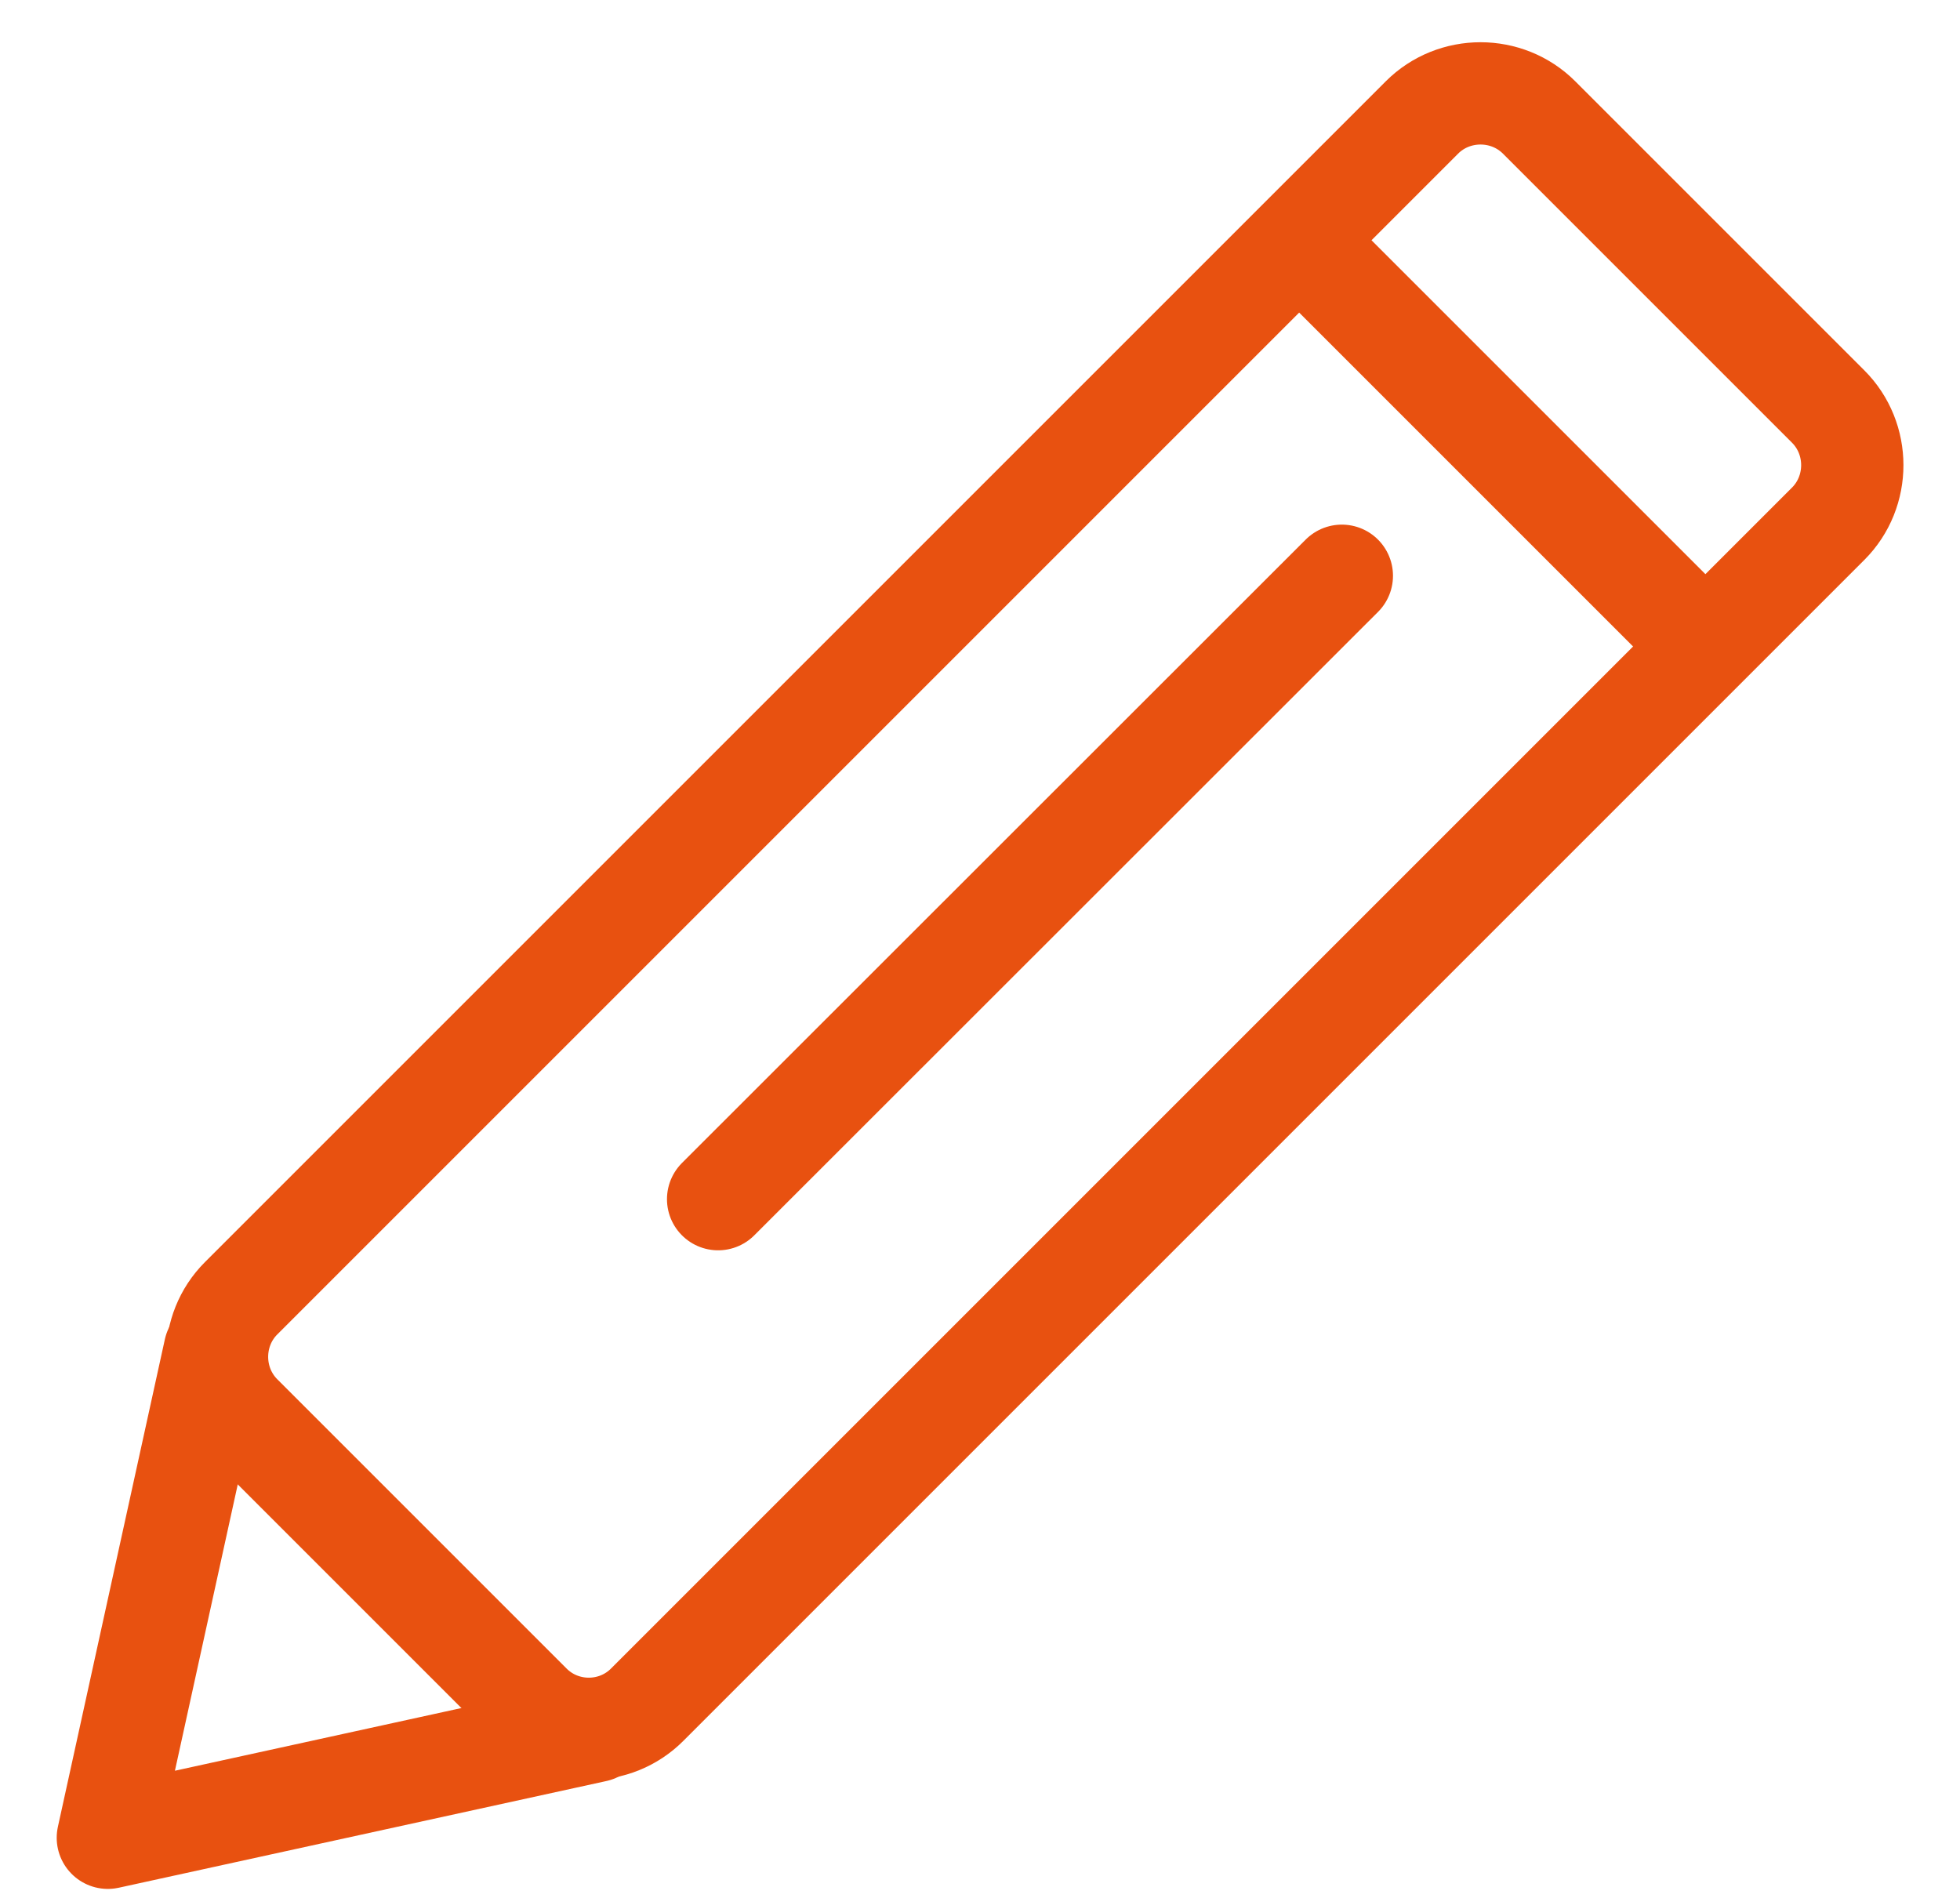 <?xml version="1.0" encoding="utf-8"?>
<!-- Generator: Adobe Illustrator 23.0.1, SVG Export Plug-In . SVG Version: 6.00 Build 0)  -->
<svg version="1.1" id="Layer_1" xmlns="http://www.w3.org/2000/svg" xmlns:xlink="http://www.w3.org/1999/xlink" x="0px" y="0px"
	 viewBox="0 0 67.06 64.94" style="enable-background:new 0 0 67.06 64.94;" xml:space="preserve">
<style type="text/css">
	.st0{fill:none;stroke:#e85110;stroke-width:3.5;stroke-miterlimit:10;}
	.st1{fill:none;stroke:#e85110;stroke-width:3.5;stroke-linecap:round;stroke-linejoin:round;stroke-miterlimit:10;}
</style>
<path class="st0" d="M18.14,58.32l-9.89-9.89c-1.1-1.1-1.1-2.91,0-4.01l40.4-40.4c1.1-1.1,2.91-1.1,4.01,0l9.89,9.89
	c1.1,1.1,1.1,2.91,0,4.01l-40.4,40.4C21.05,59.43,19.24,59.43,18.14,58.32z"/>
<line class="st0" x1="43.84" y1="7.61" x2="58.97" y2="22.74"/>
<line class="st1" x1="45.91" y1="19.7" x2="24.57" y2="41.03"/>
<polyline class="st1" points="20.37,59.23 3.69,62.88 7.35,46.2 "/>
</svg>
